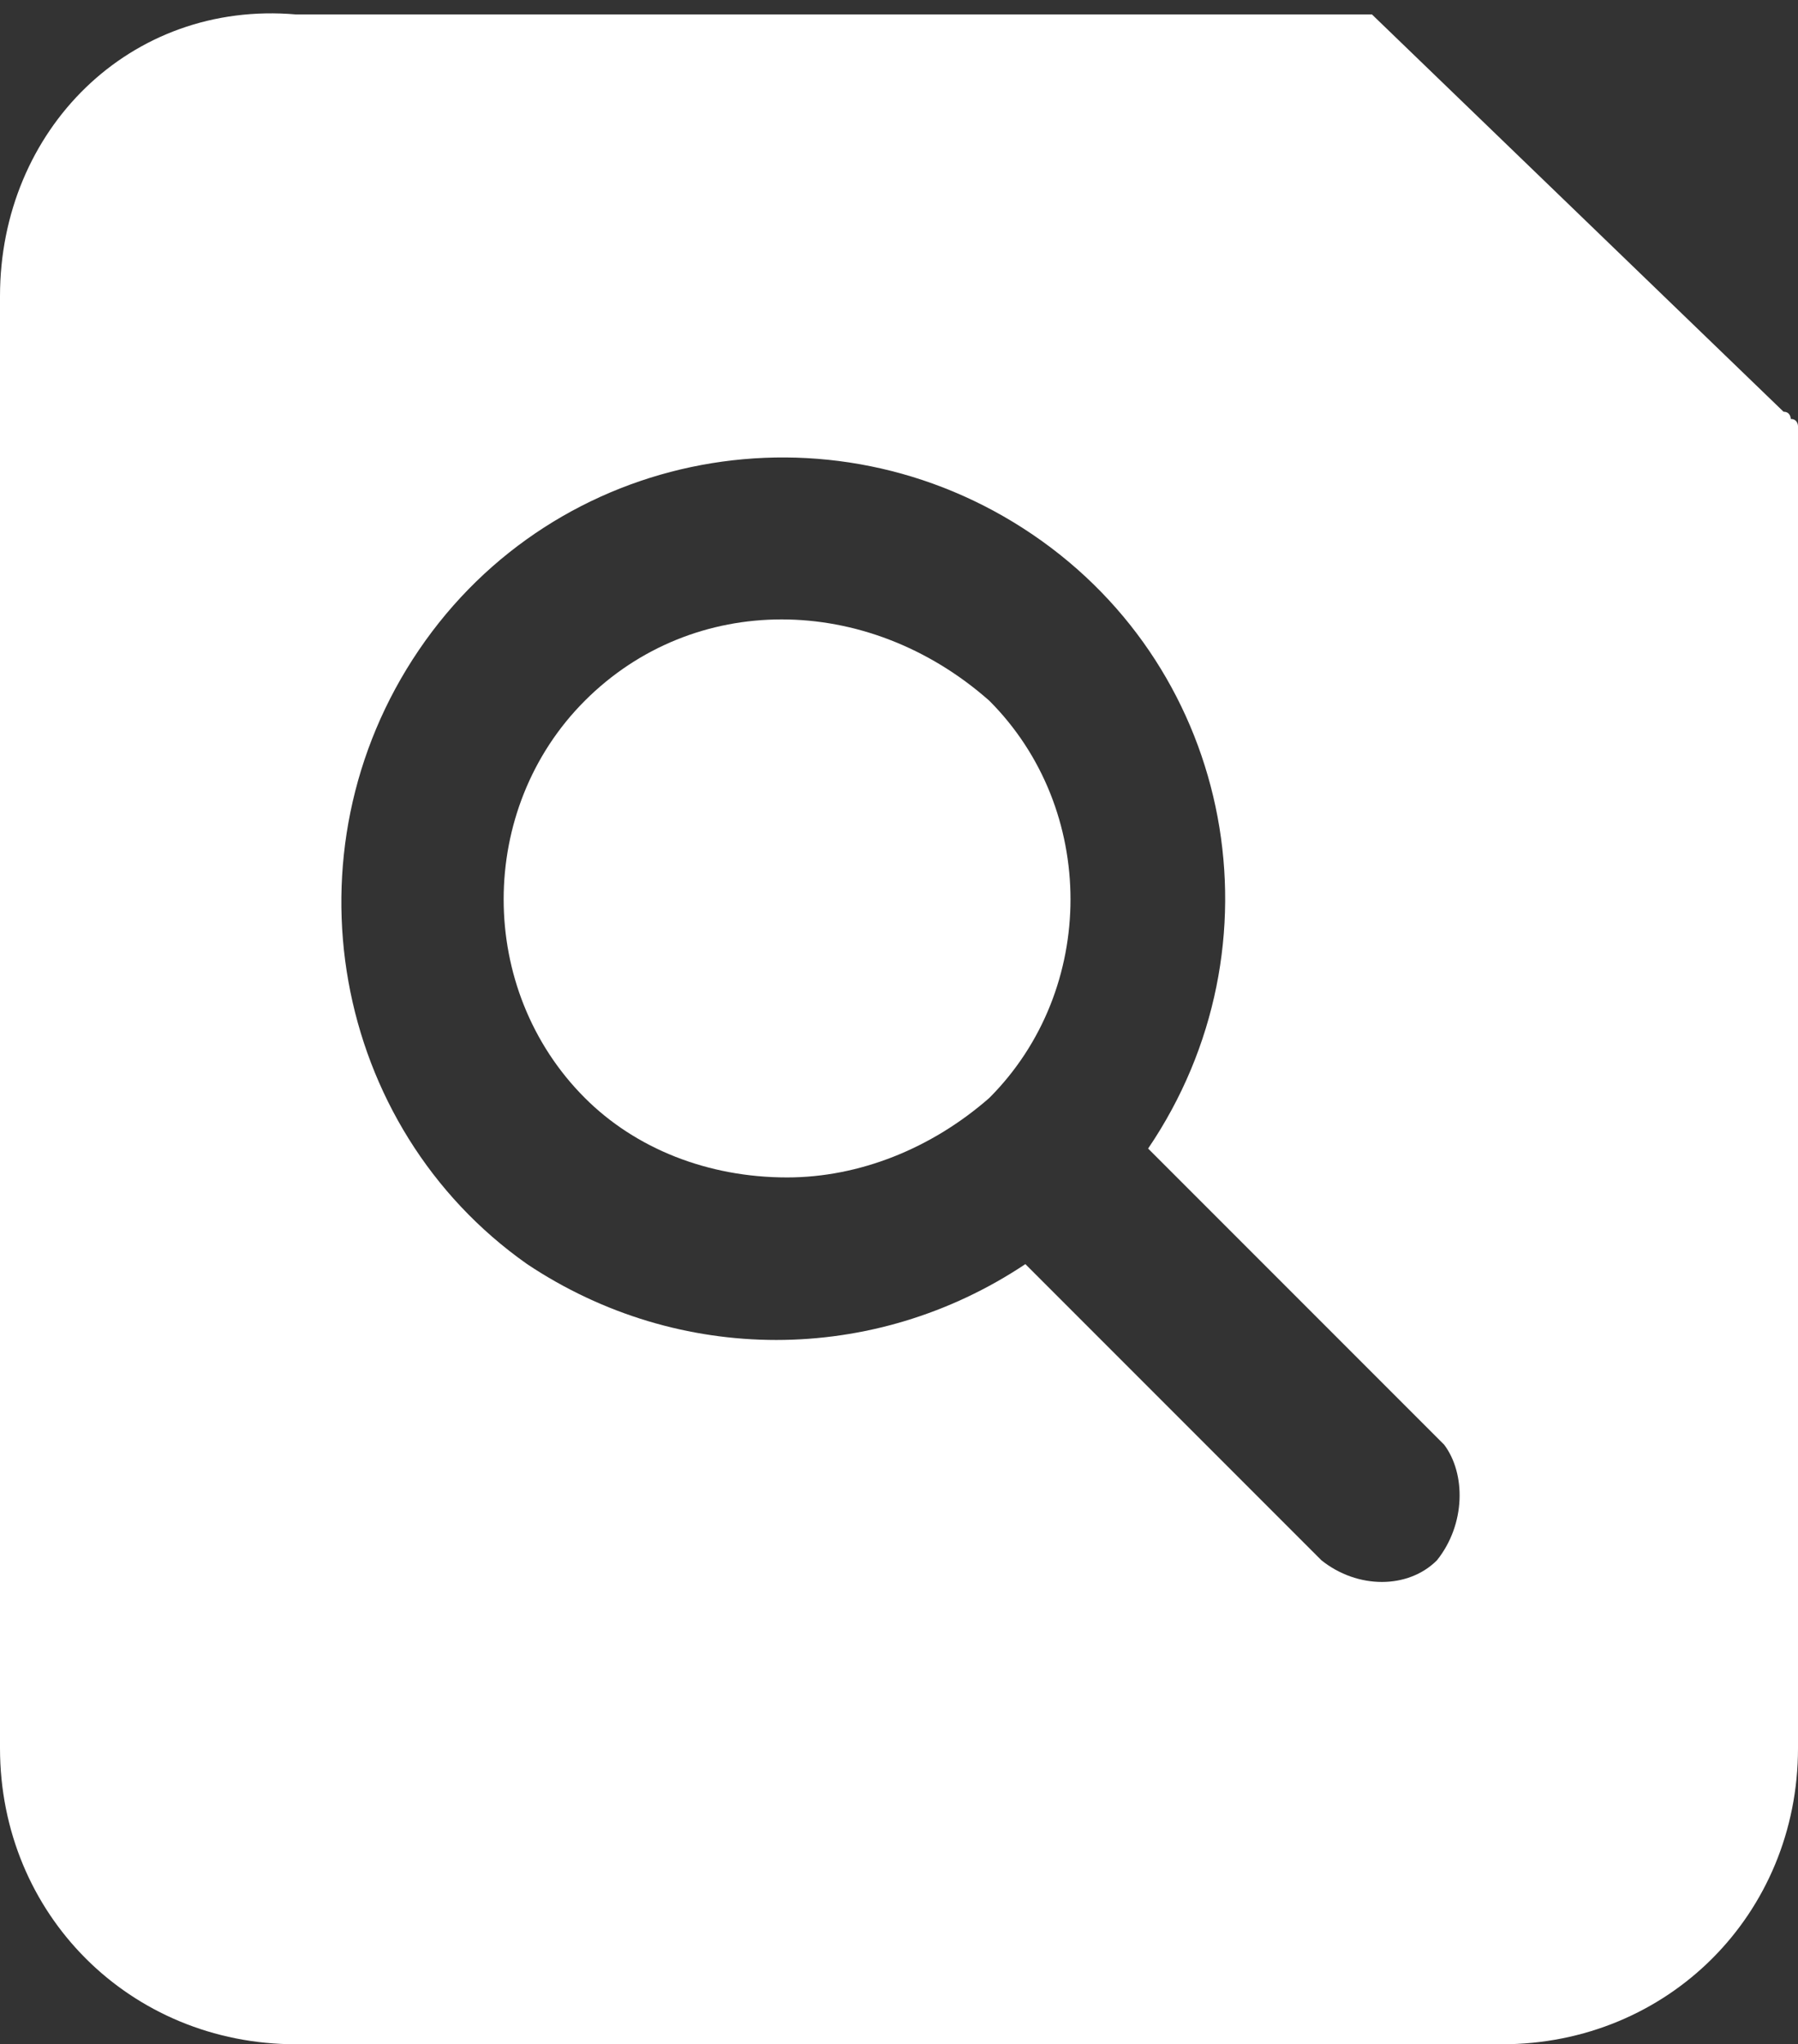 <?xml version="1.0" encoding="UTF-8"?> <svg xmlns="http://www.w3.org/2000/svg" xmlns:xlink="http://www.w3.org/1999/xlink" version="1.1" id="Group_2762" x="0px" y="0px" viewBox="0 0 24.9 28.3" style="enable-background:new 0 0 24.9 28.3;" xml:space="preserve"><rect x="0" y="0" width="24.9" height="28.3" fill="#333333" stroke="none"/> <style type="text/css"> .st0{fill:#FFFFFF;} </style> <g> <path class="st0" d="M8.1,9.7c-1.5,1.5-1.5,4,0,5.5c0.7,0.7,1.7,1.1,2.8,1.1c1,0,2-0.4,2.8-1.1c1.5-1.5,1.5-4,0-5.5 C12,8.2,9.6,8.2,8.1,9.7z"></path> <path class="st0" d="M24.9,5.9L24.9,5.9c0,0,0-0.1-0.1-0.1c0,0,0,0,0,0c0,0,0-0.1-0.1-0.1l0,0L19,0.2c0,0,0,0-0.1,0c0,0,0,0,0,0 c0,0,0,0-0.1,0c0,0,0,0-0.1,0c0,0-0.1,0-0.1,0c0,0,0,0-0.1,0c0,0-0.1,0-0.1,0H4.1C1.8,0,0,1.8,0,4.1v20.1c0,2.3,1.8,4.1,4.1,4.1 h16.7c2.3,0,4.1-1.8,4.1-4.1v-18C24.9,6.1,24.9,6,24.9,5.9z M19.9,21.6c-0.4,0.4-1.1,0.4-1.6,0l-4.1-4.1c-2.1,1.4-4.8,1.4-6.9,0 C4.6,15.6,3.9,11.8,5.8,9c1.9-2.8,5.7-3.5,8.5-1.6c2.8,1.9,3.5,5.7,1.6,8.5l4.1,4.1C20.3,20.4,20.3,21.1,19.9,21.6z"></path> </g> </svg> 